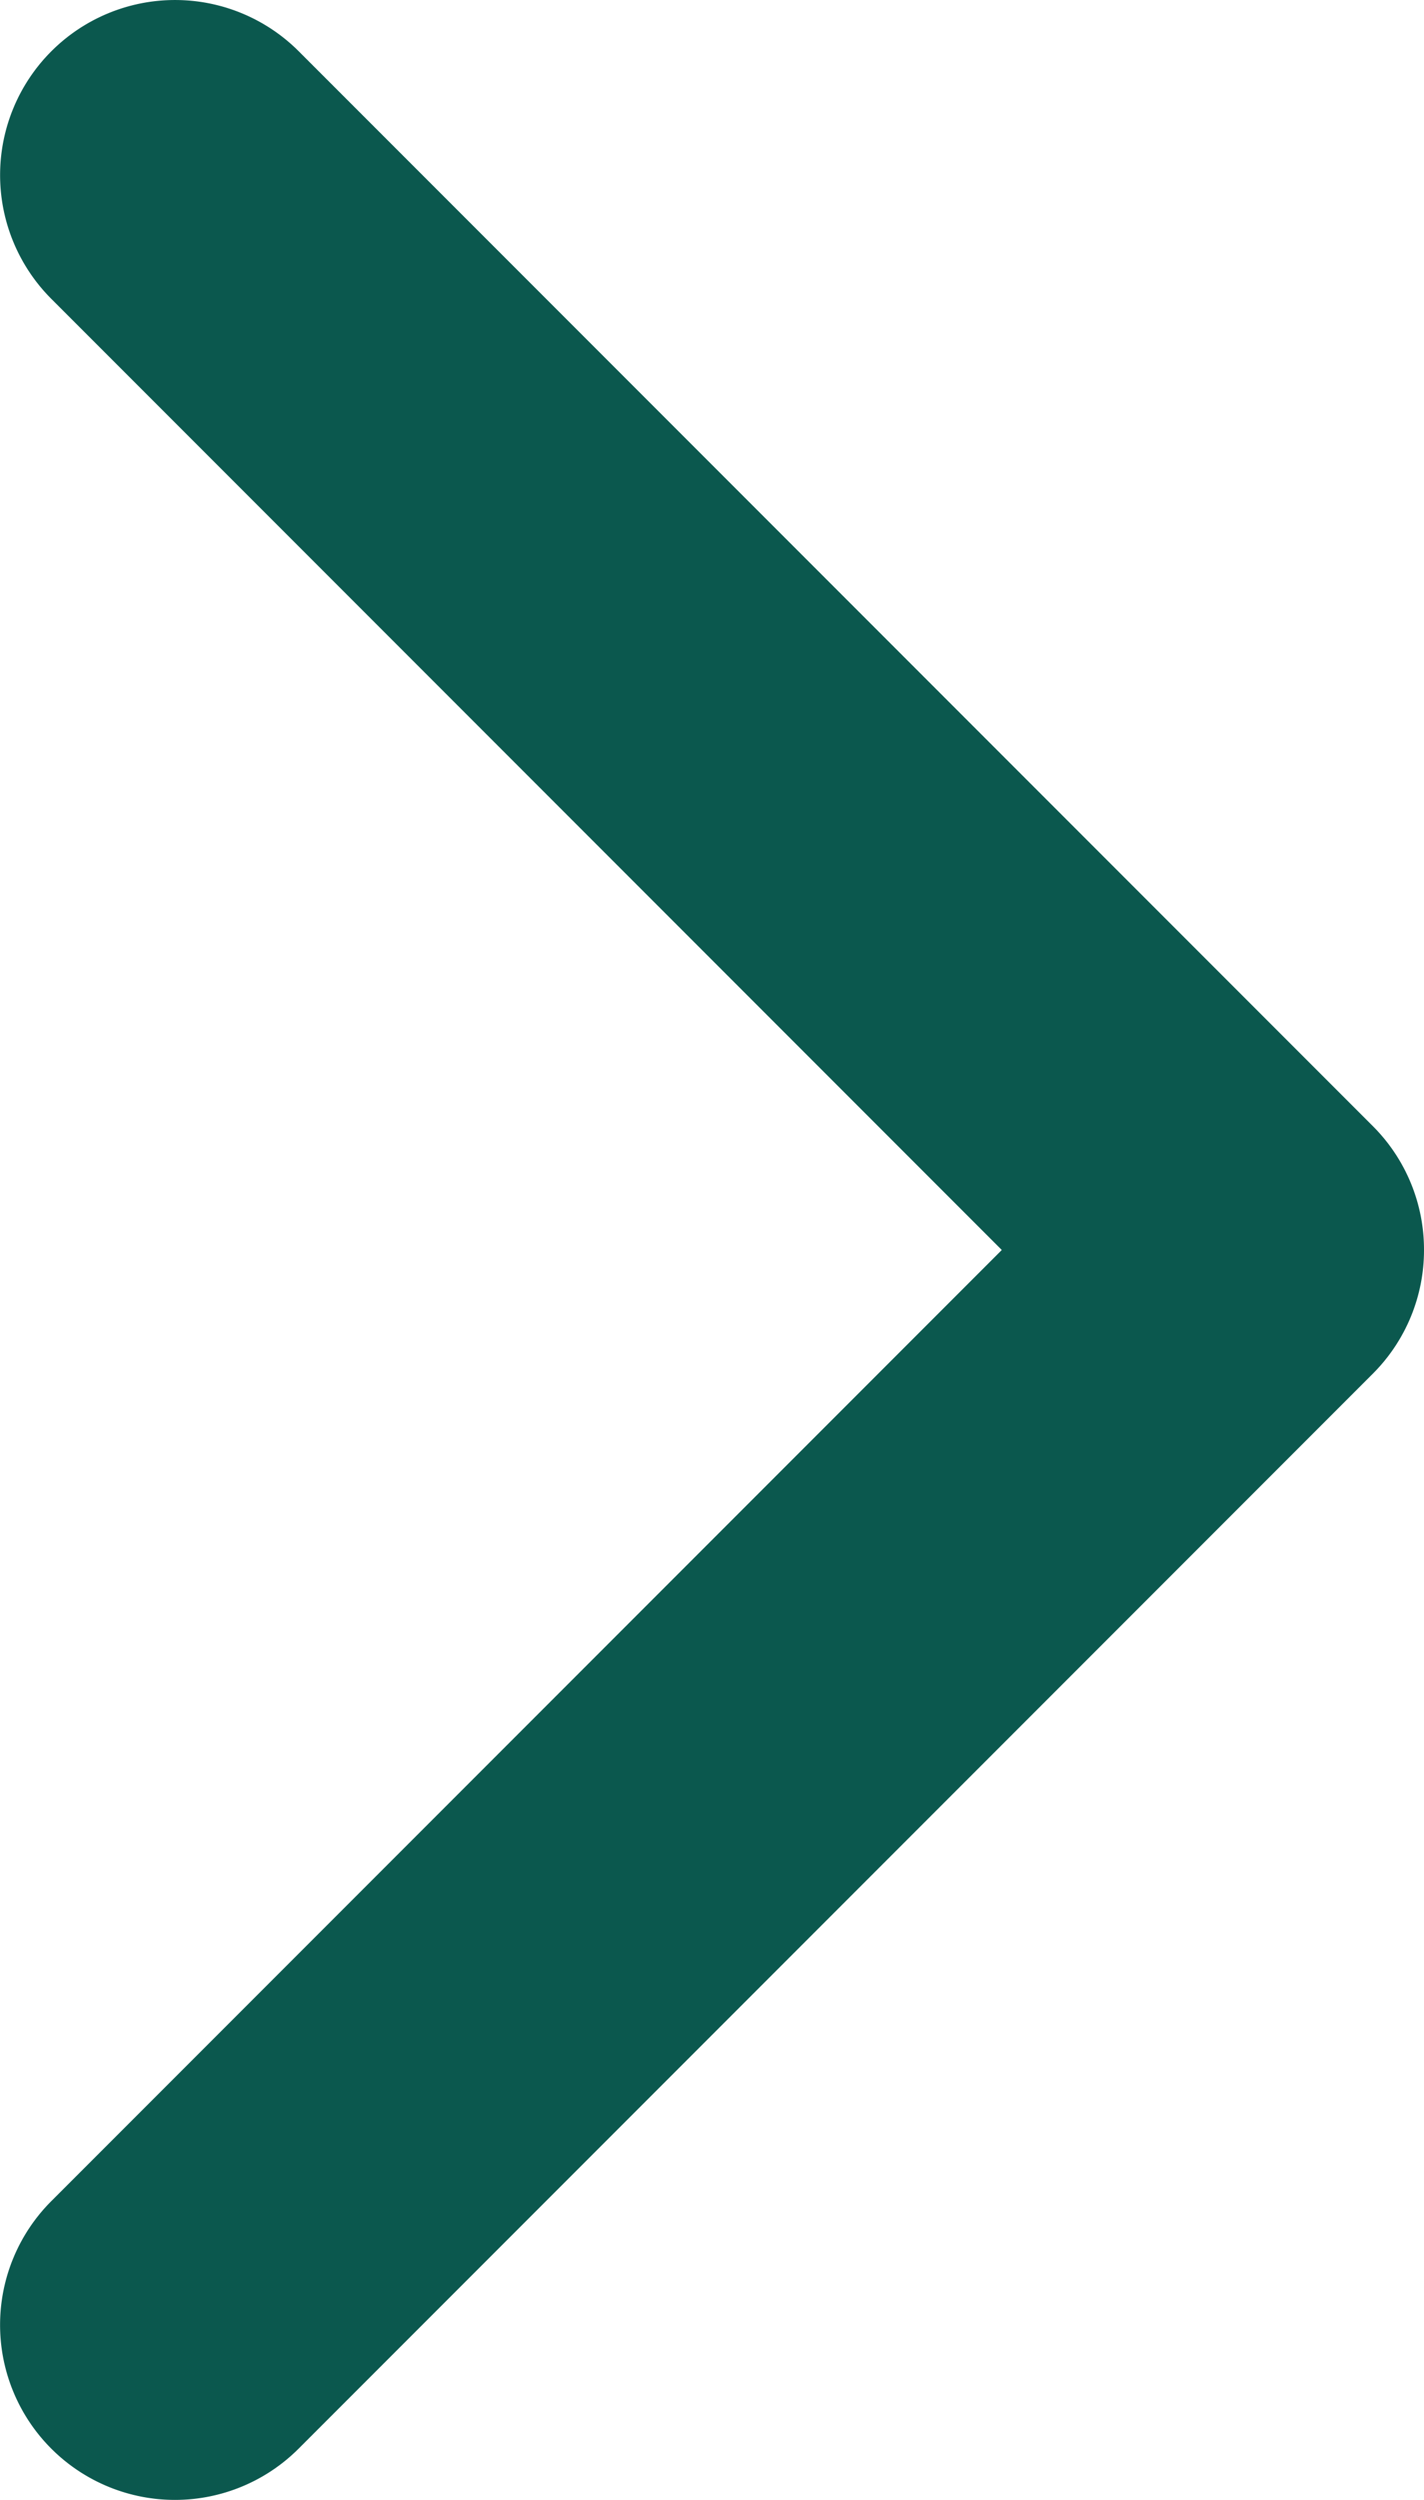 <svg xmlns="http://www.w3.org/2000/svg" width="8.55" height="15" viewBox="0 0 8.55 15"><path d="M7.5,8.55a1.047,1.047,0,0,1-.743-.308L.308,1.793A1.05,1.05,0,0,1,1.793.308L7.5,6.015,13.207.308a1.05,1.05,0,0,1,1.485,1.486l-6.45,6.45A1.047,1.047,0,0,1,7.5,8.55Z" transform="translate(0 15) rotate(-90)" fill="#0b584e"/></svg>